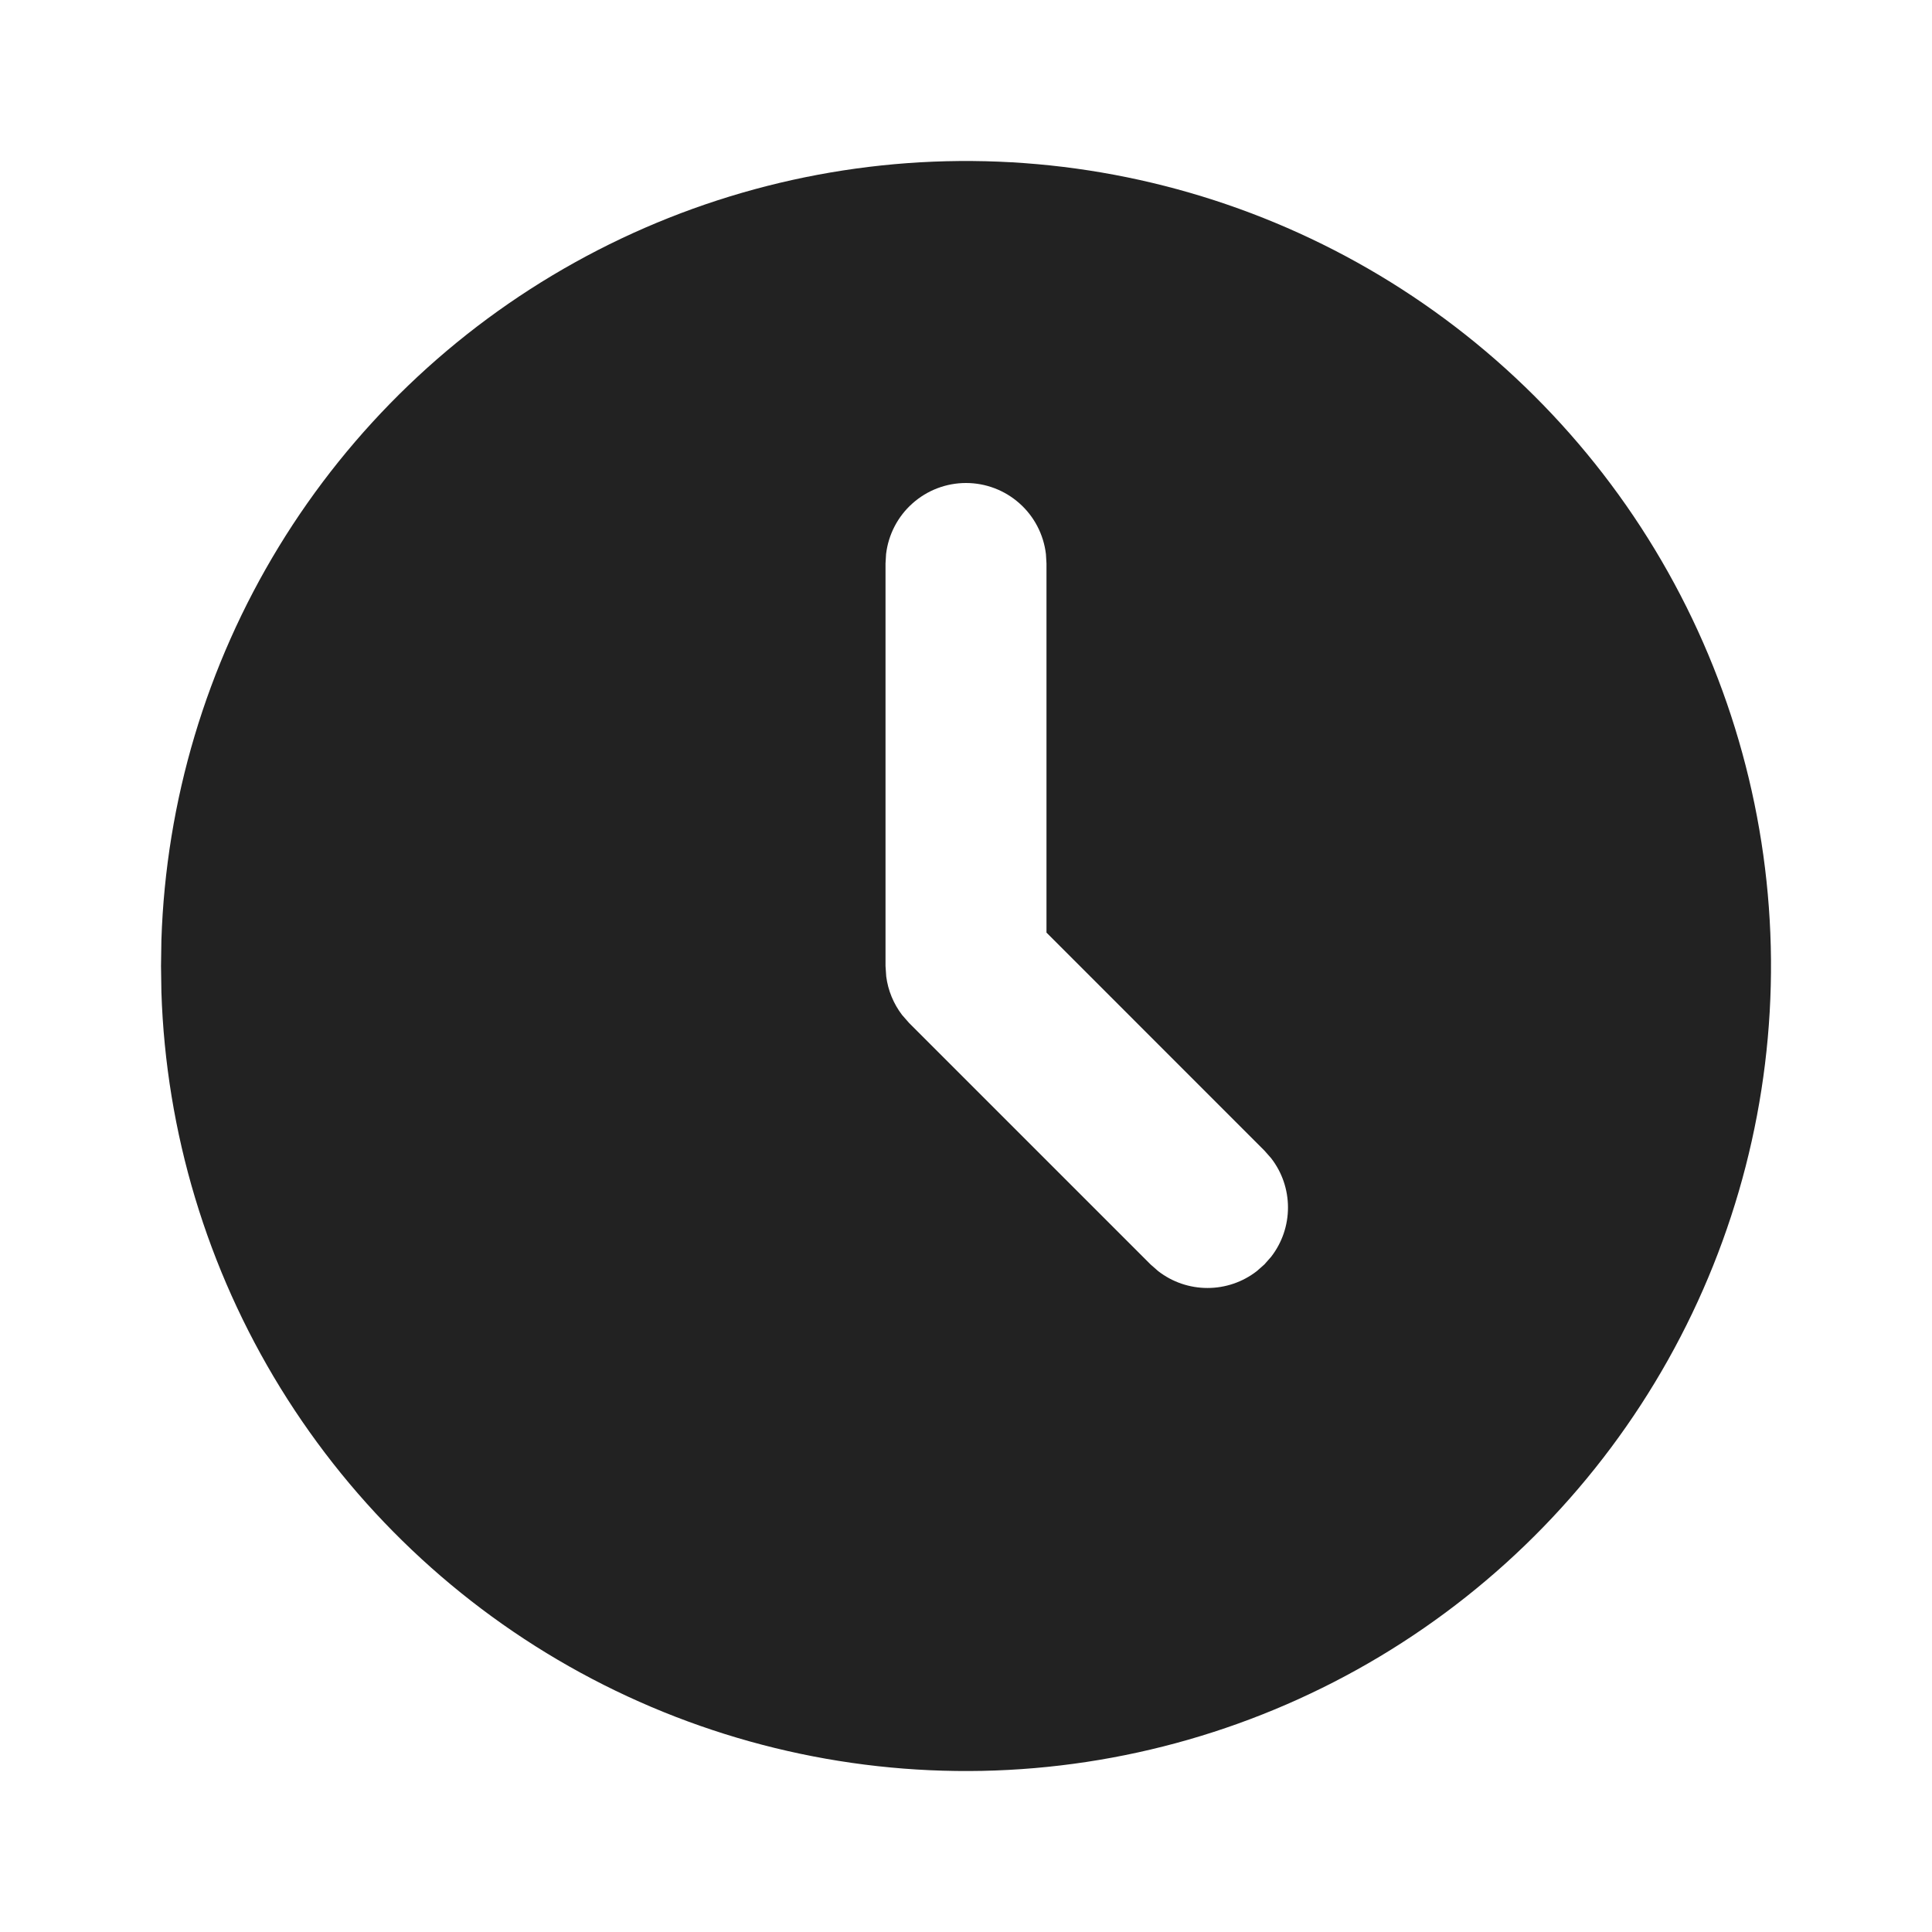 <?xml version="1.0" encoding="UTF-8"?> <svg xmlns="http://www.w3.org/2000/svg" width="35" height="35" viewBox="0 0 35 35" fill="none"><path d="M24.792 4.871C26.991 6.141 28.821 7.963 30.1 10.158C31.378 12.352 32.062 14.843 32.083 17.382C32.103 19.922 31.46 22.423 30.217 24.638C28.974 26.853 27.174 28.705 24.995 30.01C22.816 31.315 20.334 32.029 17.795 32.081C15.255 32.132 12.747 31.519 10.517 30.303C8.287 29.087 6.414 27.309 5.082 25.147C3.75 22.984 3.006 20.511 2.924 17.973L2.917 17.5L2.924 17.027C3.006 14.509 3.739 12.055 5.051 9.904C6.364 7.753 8.211 5.978 10.414 4.754C12.616 3.53 15.098 2.897 17.618 2.917C20.138 2.938 22.609 3.611 24.792 4.871ZM17.5 8.75C17.143 8.75 16.798 8.881 16.531 9.119C16.264 9.356 16.094 9.683 16.052 10.038L16.042 10.208V17.5L16.055 17.691C16.088 17.944 16.187 18.184 16.342 18.387L16.469 18.532L20.844 22.907L20.981 23.027C21.237 23.226 21.551 23.333 21.875 23.333C22.199 23.333 22.513 23.226 22.769 23.027L22.906 22.906L23.027 22.769C23.226 22.513 23.333 22.199 23.333 21.875C23.333 21.551 23.226 21.237 23.027 20.981L22.906 20.844L18.958 16.895V10.208L18.948 10.038C18.906 9.683 18.736 9.356 18.469 9.119C18.202 8.881 17.857 8.75 17.5 8.75Z" fill="#222222"></path></svg> 